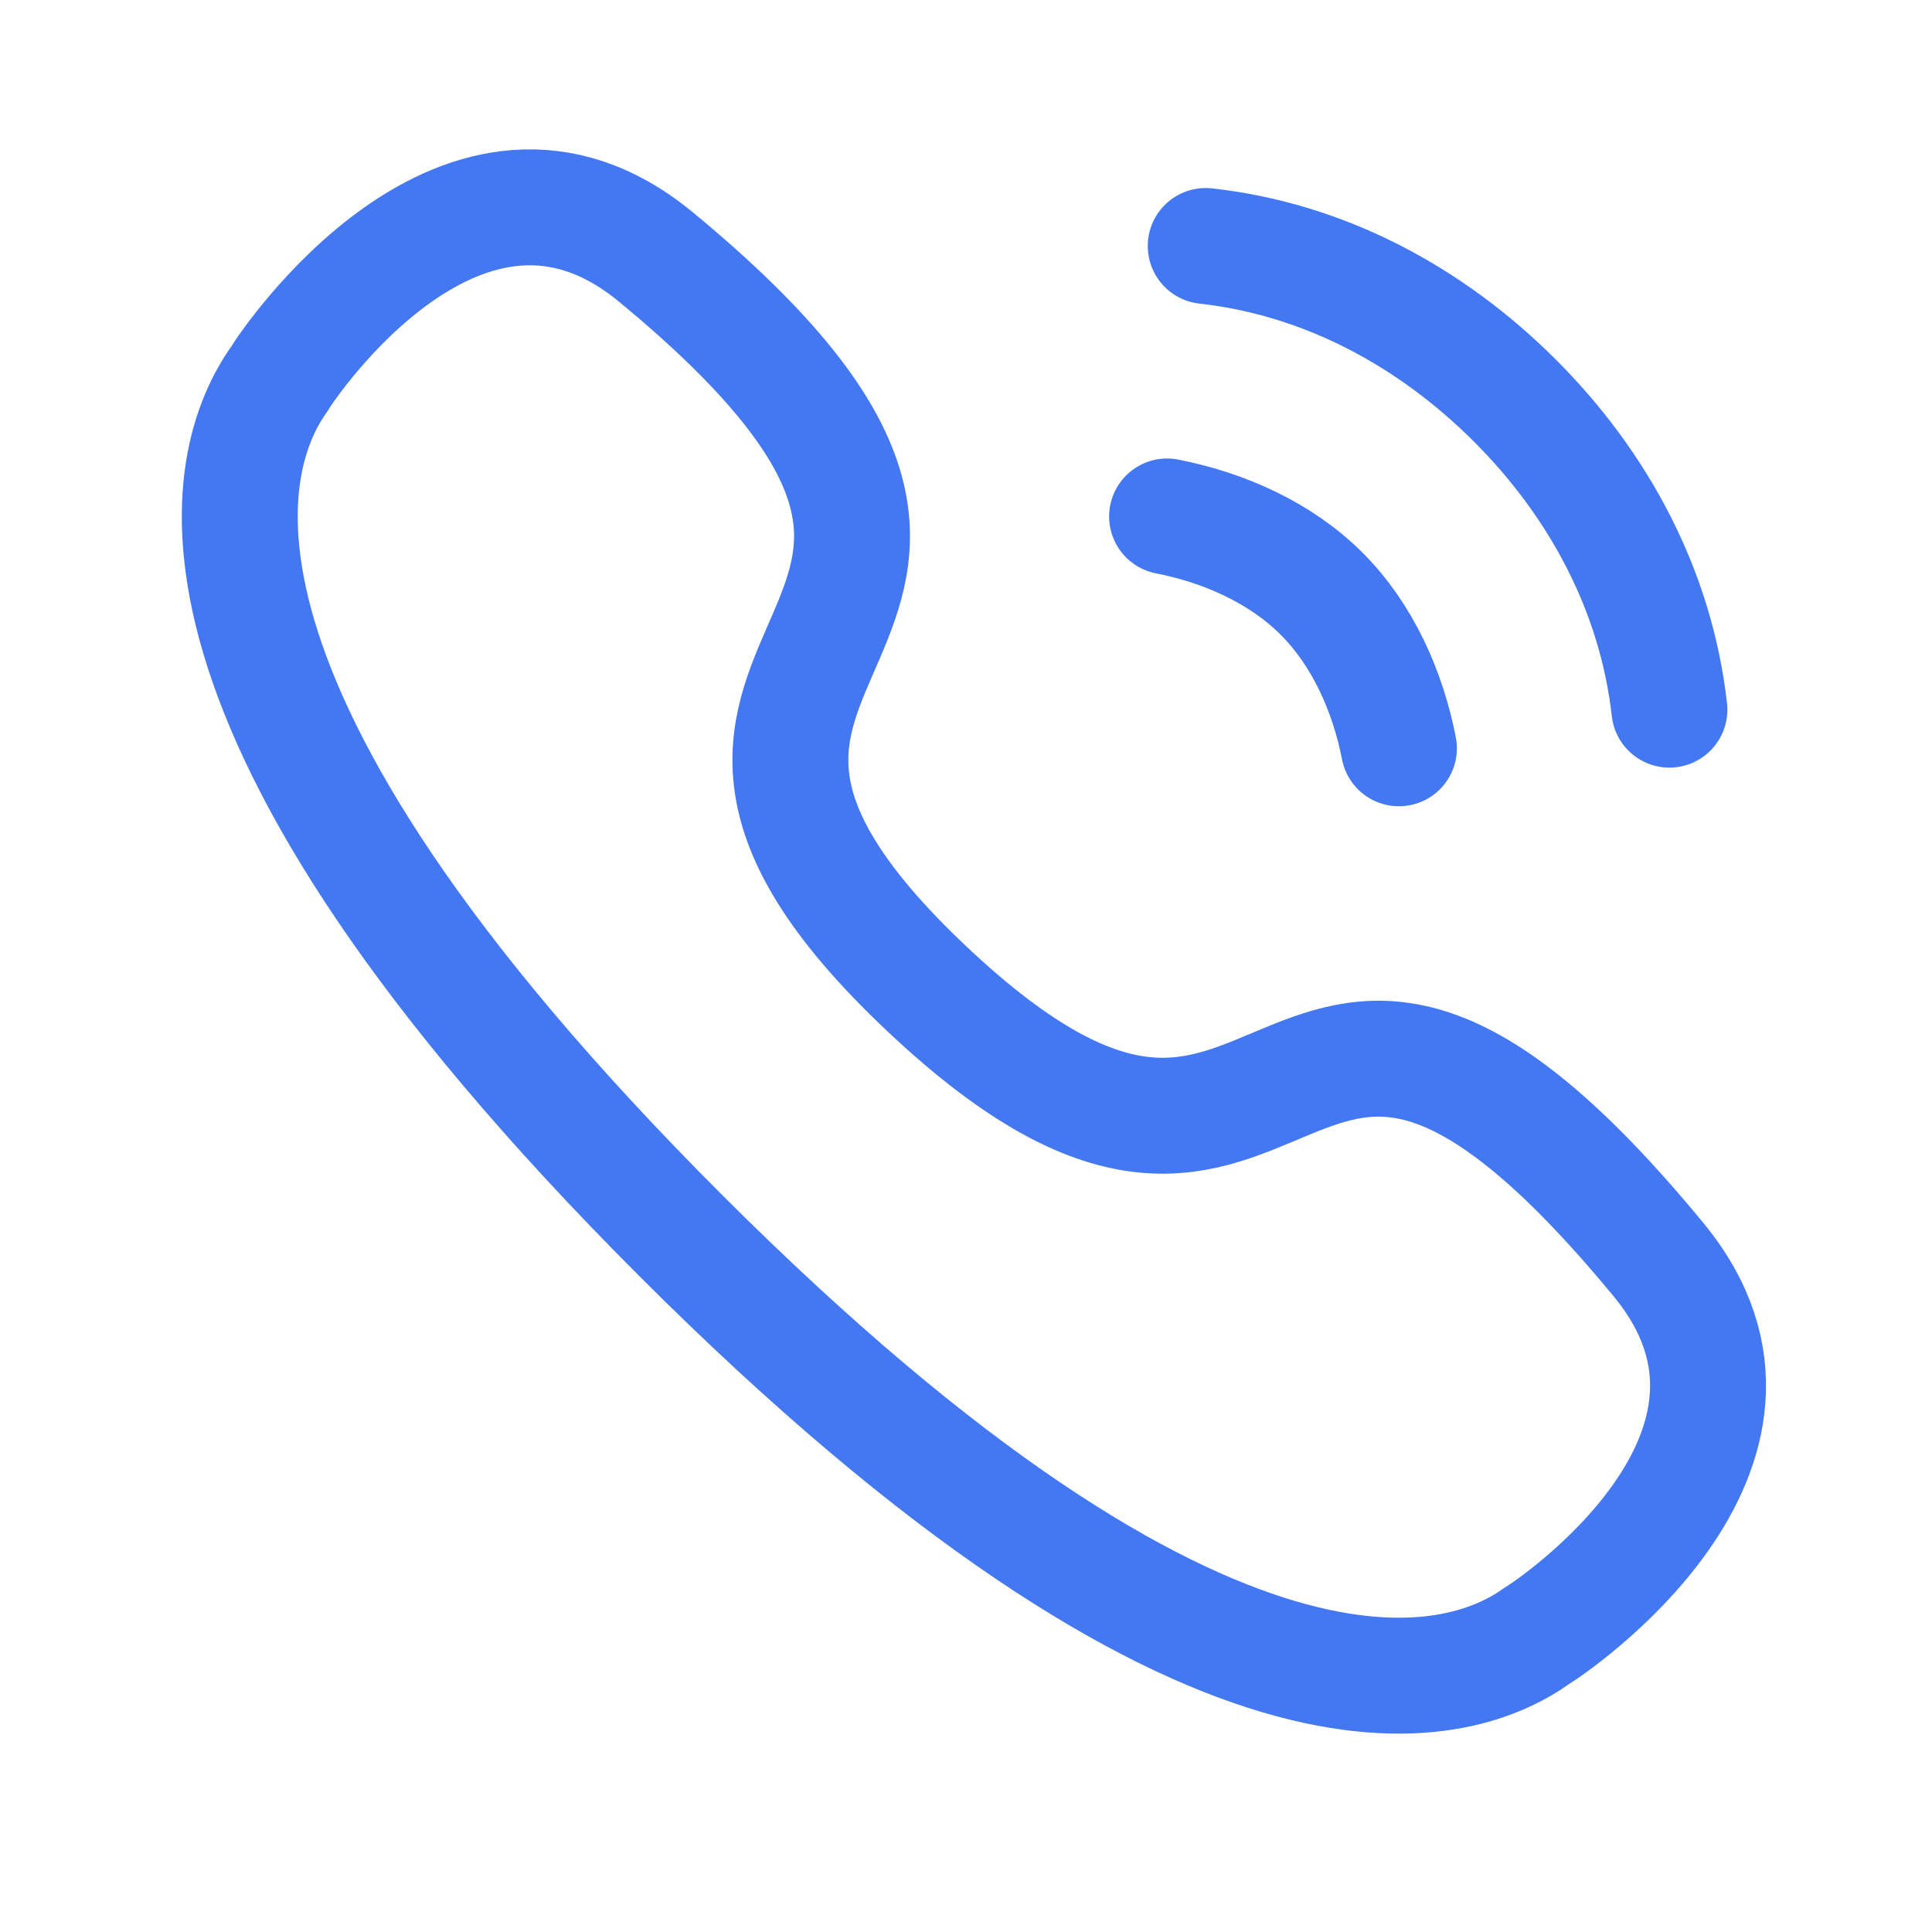 <?xml version="1.0" encoding="UTF-8"?> <svg xmlns="http://www.w3.org/2000/svg" width="25" height="25" viewBox="0 0 25 25" fill="none"> <path d="M15.602 3.183C17.134 3.353 18.512 4.094 19.602 5.183C20.692 6.272 21.43 7.652 21.602 9.183M15.102 6.683C15.839 6.827 16.571 7.152 17.102 7.683C17.633 8.214 17.958 8.946 18.102 9.683M8.803 15.982C1.905 9.083 2.886 5.924 3.613 4.906C3.706 4.742 6.009 1.295 8.477 3.317C14.603 8.363 7.102 8.183 11.992 12.794C16.881 17.406 16.424 10.183 21.468 16.308C23.49 18.777 20.044 21.079 19.88 21.172C18.862 21.9 15.702 22.881 8.803 15.982Z" stroke="#4378F2" stroke-width="1.5" stroke-linecap="round" stroke-linejoin="round"></path> </svg> 